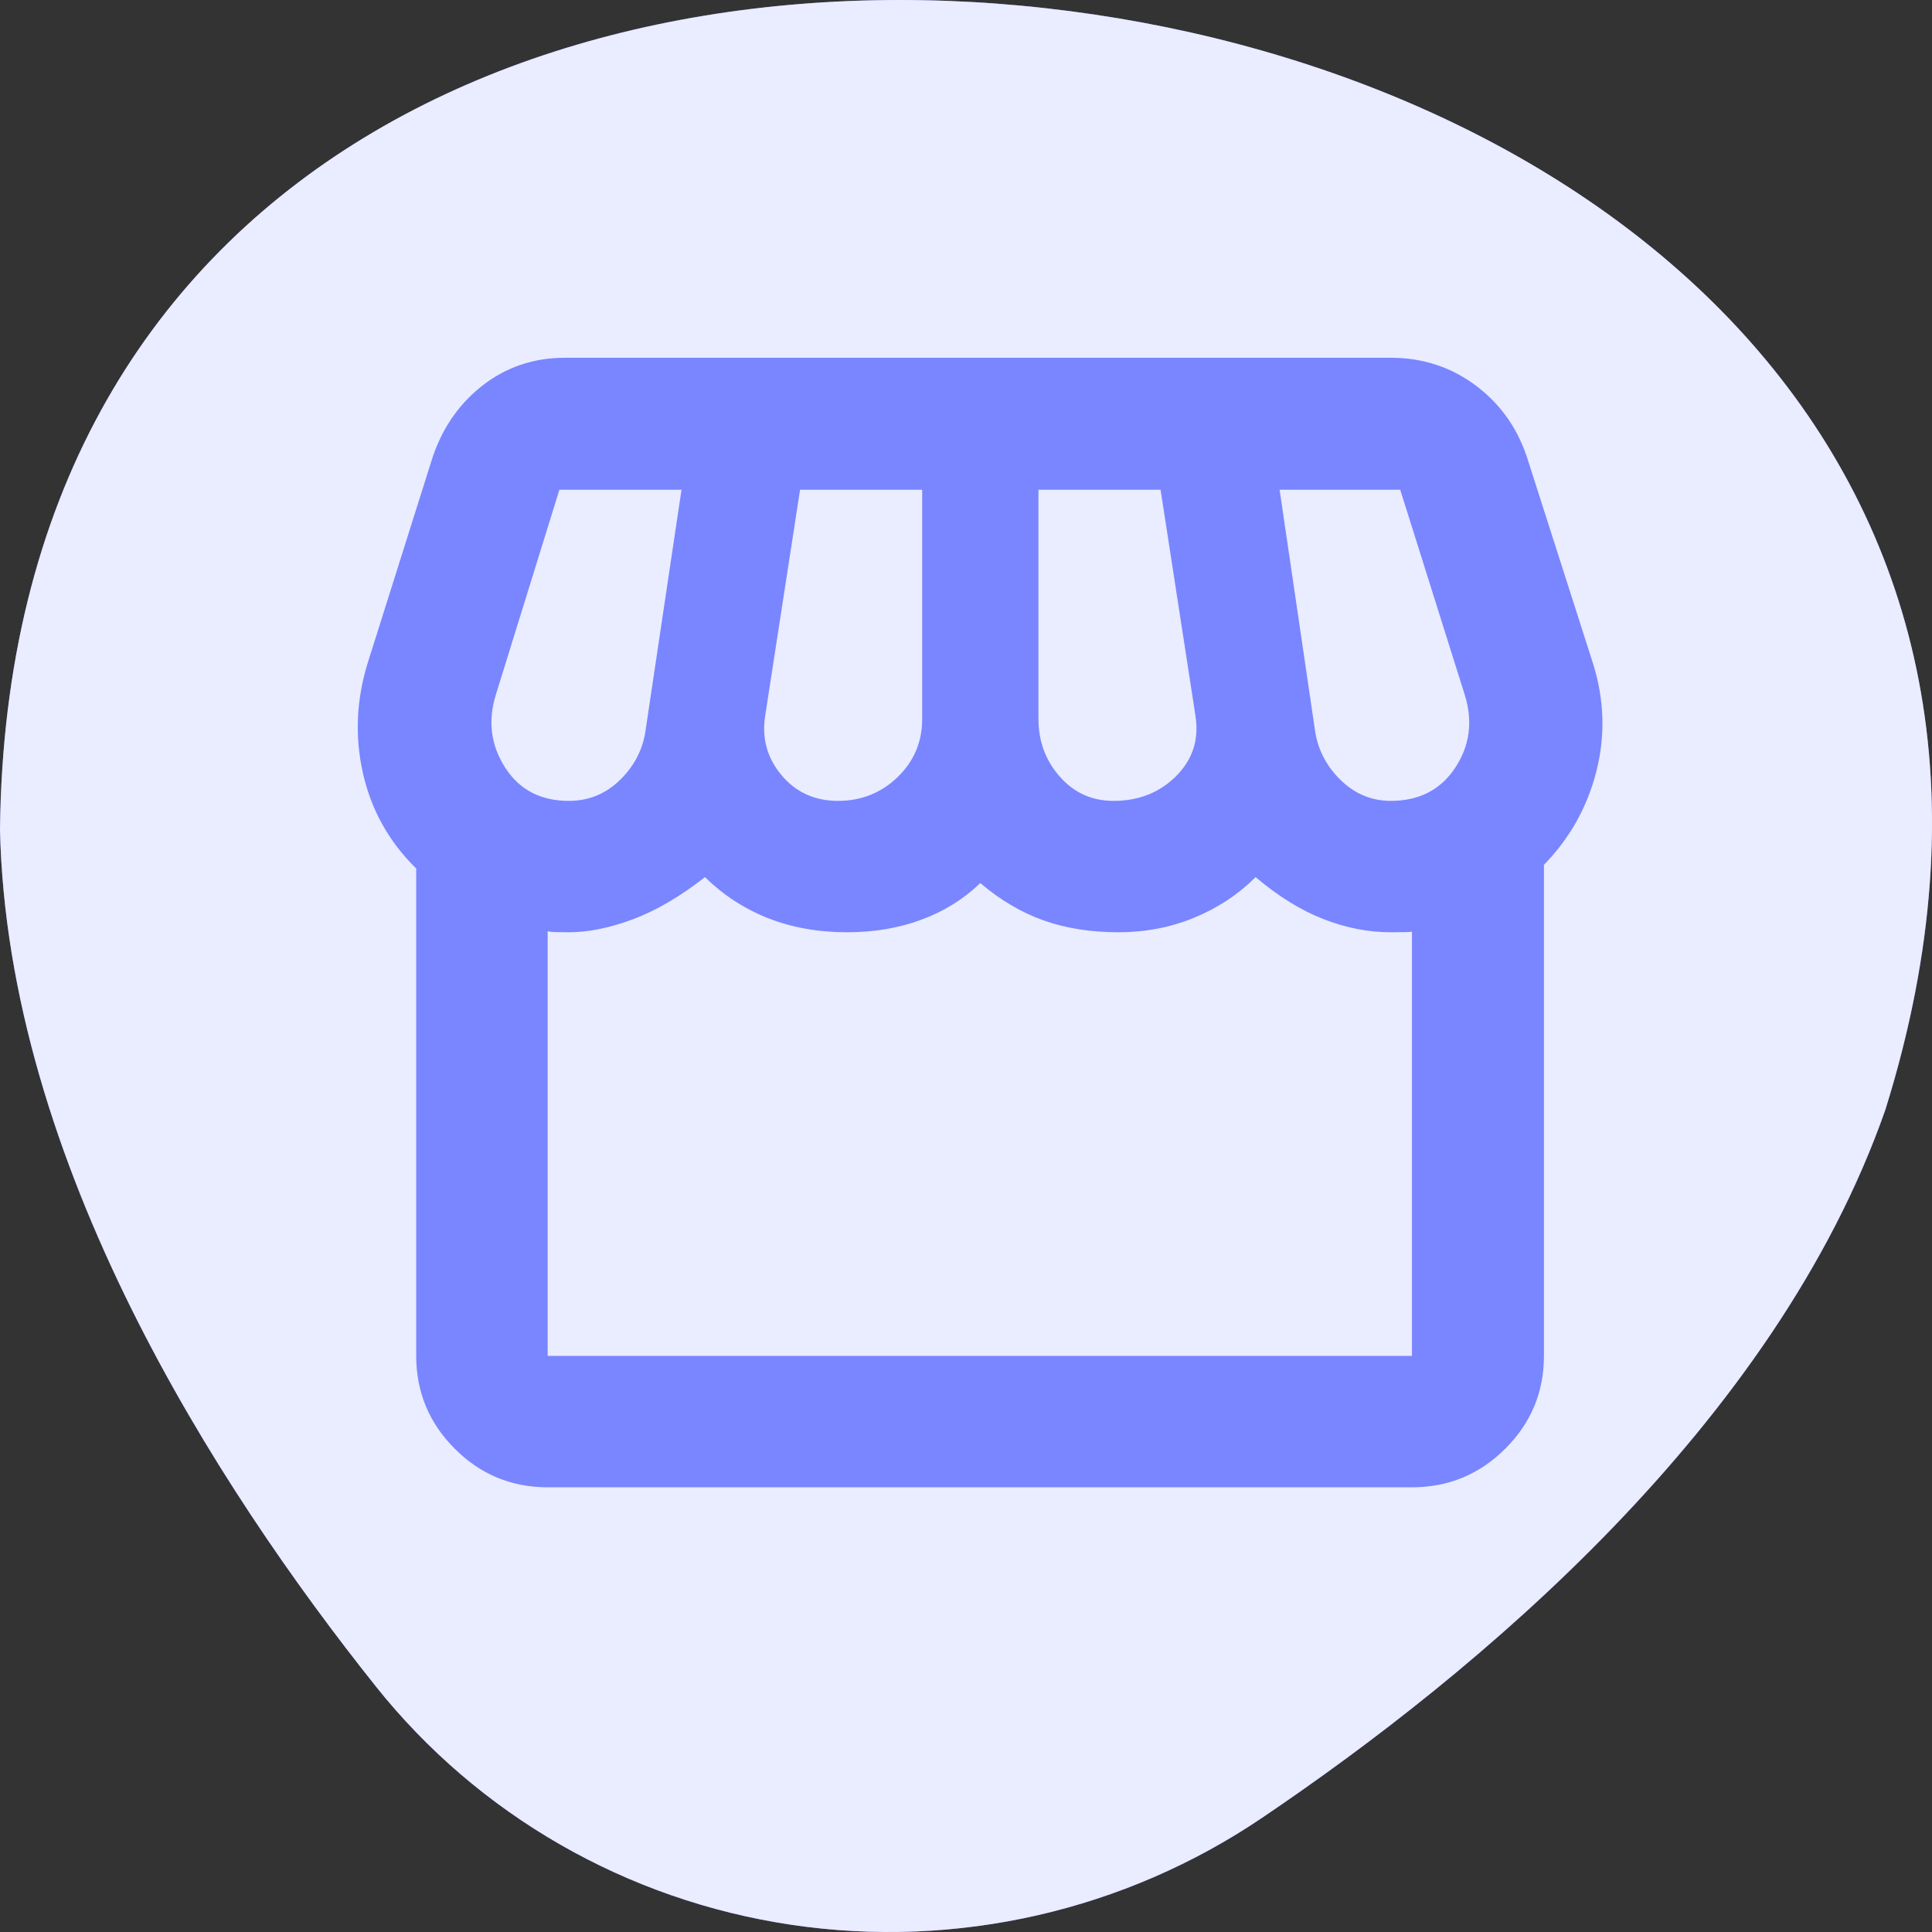 <svg width="28" height="28" viewBox="0 0 28 28" fill="none" xmlns="http://www.w3.org/2000/svg">
<rect x="0" y="0" width="28" height="28" fill="#333333" stroke="none"/>
<path fill-rule="evenodd" clip-rule="evenodd" d="M11.473 27.896C13.867 28.251 16.301 27.69 18.288 26.347C21.398 24.247 25.73 20.646 27.325 16.08C30.205 6.854 23.399 1.329 15.856 0.21L15.848 0.209C8.305 -0.91 0.104 2.387 0 12.026C0.11 16.845 3.131 21.536 5.448 24.442C6.929 26.299 9.078 27.541 11.473 27.896Z" fill="#7986FF"/>
<path fill-rule="evenodd" clip-rule="evenodd" d="M11.473 27.896C13.867 28.251 16.301 27.69 18.288 26.347C21.398 24.247 25.73 20.646 27.325 16.08C30.205 6.854 23.399 1.329 15.856 0.21L15.848 0.209C8.305 -0.91 0.104 2.387 0 12.026C0.11 16.845 3.131 21.536 5.448 24.442C6.929 26.299 9.078 27.541 11.473 27.896Z" fill="white" fill-opacity="0.841"/>
<path fill-rule="evenodd" clip-rule="evenodd" d="M6.591 20.996C6.963 21.369 7.412 21.555 7.937 21.555V21.555H20.463C20.99 21.555 21.441 21.369 21.815 20.996C22.189 20.624 22.376 20.175 22.376 19.65V12.534C22.75 12.15 23.003 11.699 23.135 11.181C23.267 10.663 23.252 10.142 23.088 9.618L22.152 6.695C22.016 6.242 21.767 5.877 21.405 5.6C21.043 5.324 20.626 5.185 20.156 5.185H8.187C7.729 5.185 7.326 5.323 6.978 5.599C6.631 5.875 6.387 6.24 6.248 6.695L5.326 9.618C5.163 10.152 5.141 10.684 5.262 11.214C5.383 11.744 5.639 12.202 6.032 12.587V19.65C6.032 20.175 6.219 20.624 6.591 20.996ZM17.047 11.246C16.808 11.486 16.505 11.607 16.137 11.607C15.826 11.607 15.566 11.49 15.36 11.256C15.153 11.022 15.05 10.742 15.05 10.418V7.098H16.82L17.326 10.377C17.379 10.716 17.286 11.006 17.047 11.246ZM12.144 11.607C12.482 11.607 12.771 11.492 13.008 11.263C13.246 11.034 13.365 10.752 13.365 10.418V7.098H11.595L11.089 10.377C11.039 10.701 11.119 10.987 11.327 11.235C11.536 11.483 11.808 11.607 12.144 11.607ZM8.994 11.296C8.784 11.503 8.535 11.607 8.246 11.607C7.834 11.607 7.525 11.445 7.319 11.121C7.113 10.798 7.069 10.448 7.185 10.072L8.107 7.098H9.877L9.361 10.552C9.326 10.841 9.203 11.088 8.994 11.296ZM20.156 11.607C20.567 11.607 20.878 11.447 21.09 11.127C21.301 10.808 21.348 10.456 21.229 10.072L20.293 7.098H18.545L19.053 10.552C19.089 10.841 19.211 11.088 19.42 11.296C19.629 11.503 19.875 11.607 20.156 11.607ZM20.463 19.651H7.937V13.494C7.96 13.503 8 13.508 8.058 13.509C8.116 13.51 8.178 13.511 8.244 13.511C8.528 13.511 8.838 13.448 9.175 13.322C9.511 13.196 9.859 12.992 10.217 12.712C10.482 12.972 10.787 13.171 11.132 13.307C11.478 13.443 11.859 13.511 12.278 13.511C12.67 13.511 13.029 13.45 13.356 13.328C13.683 13.207 13.967 13.03 14.207 12.798C14.496 13.044 14.802 13.224 15.124 13.339C15.446 13.454 15.809 13.511 16.212 13.511C16.6 13.511 16.965 13.441 17.307 13.3C17.649 13.159 17.946 12.963 18.197 12.712C18.529 12.992 18.857 13.195 19.183 13.321C19.508 13.448 19.832 13.511 20.155 13.511C20.226 13.511 20.298 13.51 20.372 13.509C20.424 13.508 20.454 13.505 20.463 13.501V19.651ZM20.463 13.494C20.467 13.497 20.467 13.499 20.463 13.501V13.494Z" fill="#7986FF"/>
</svg>
